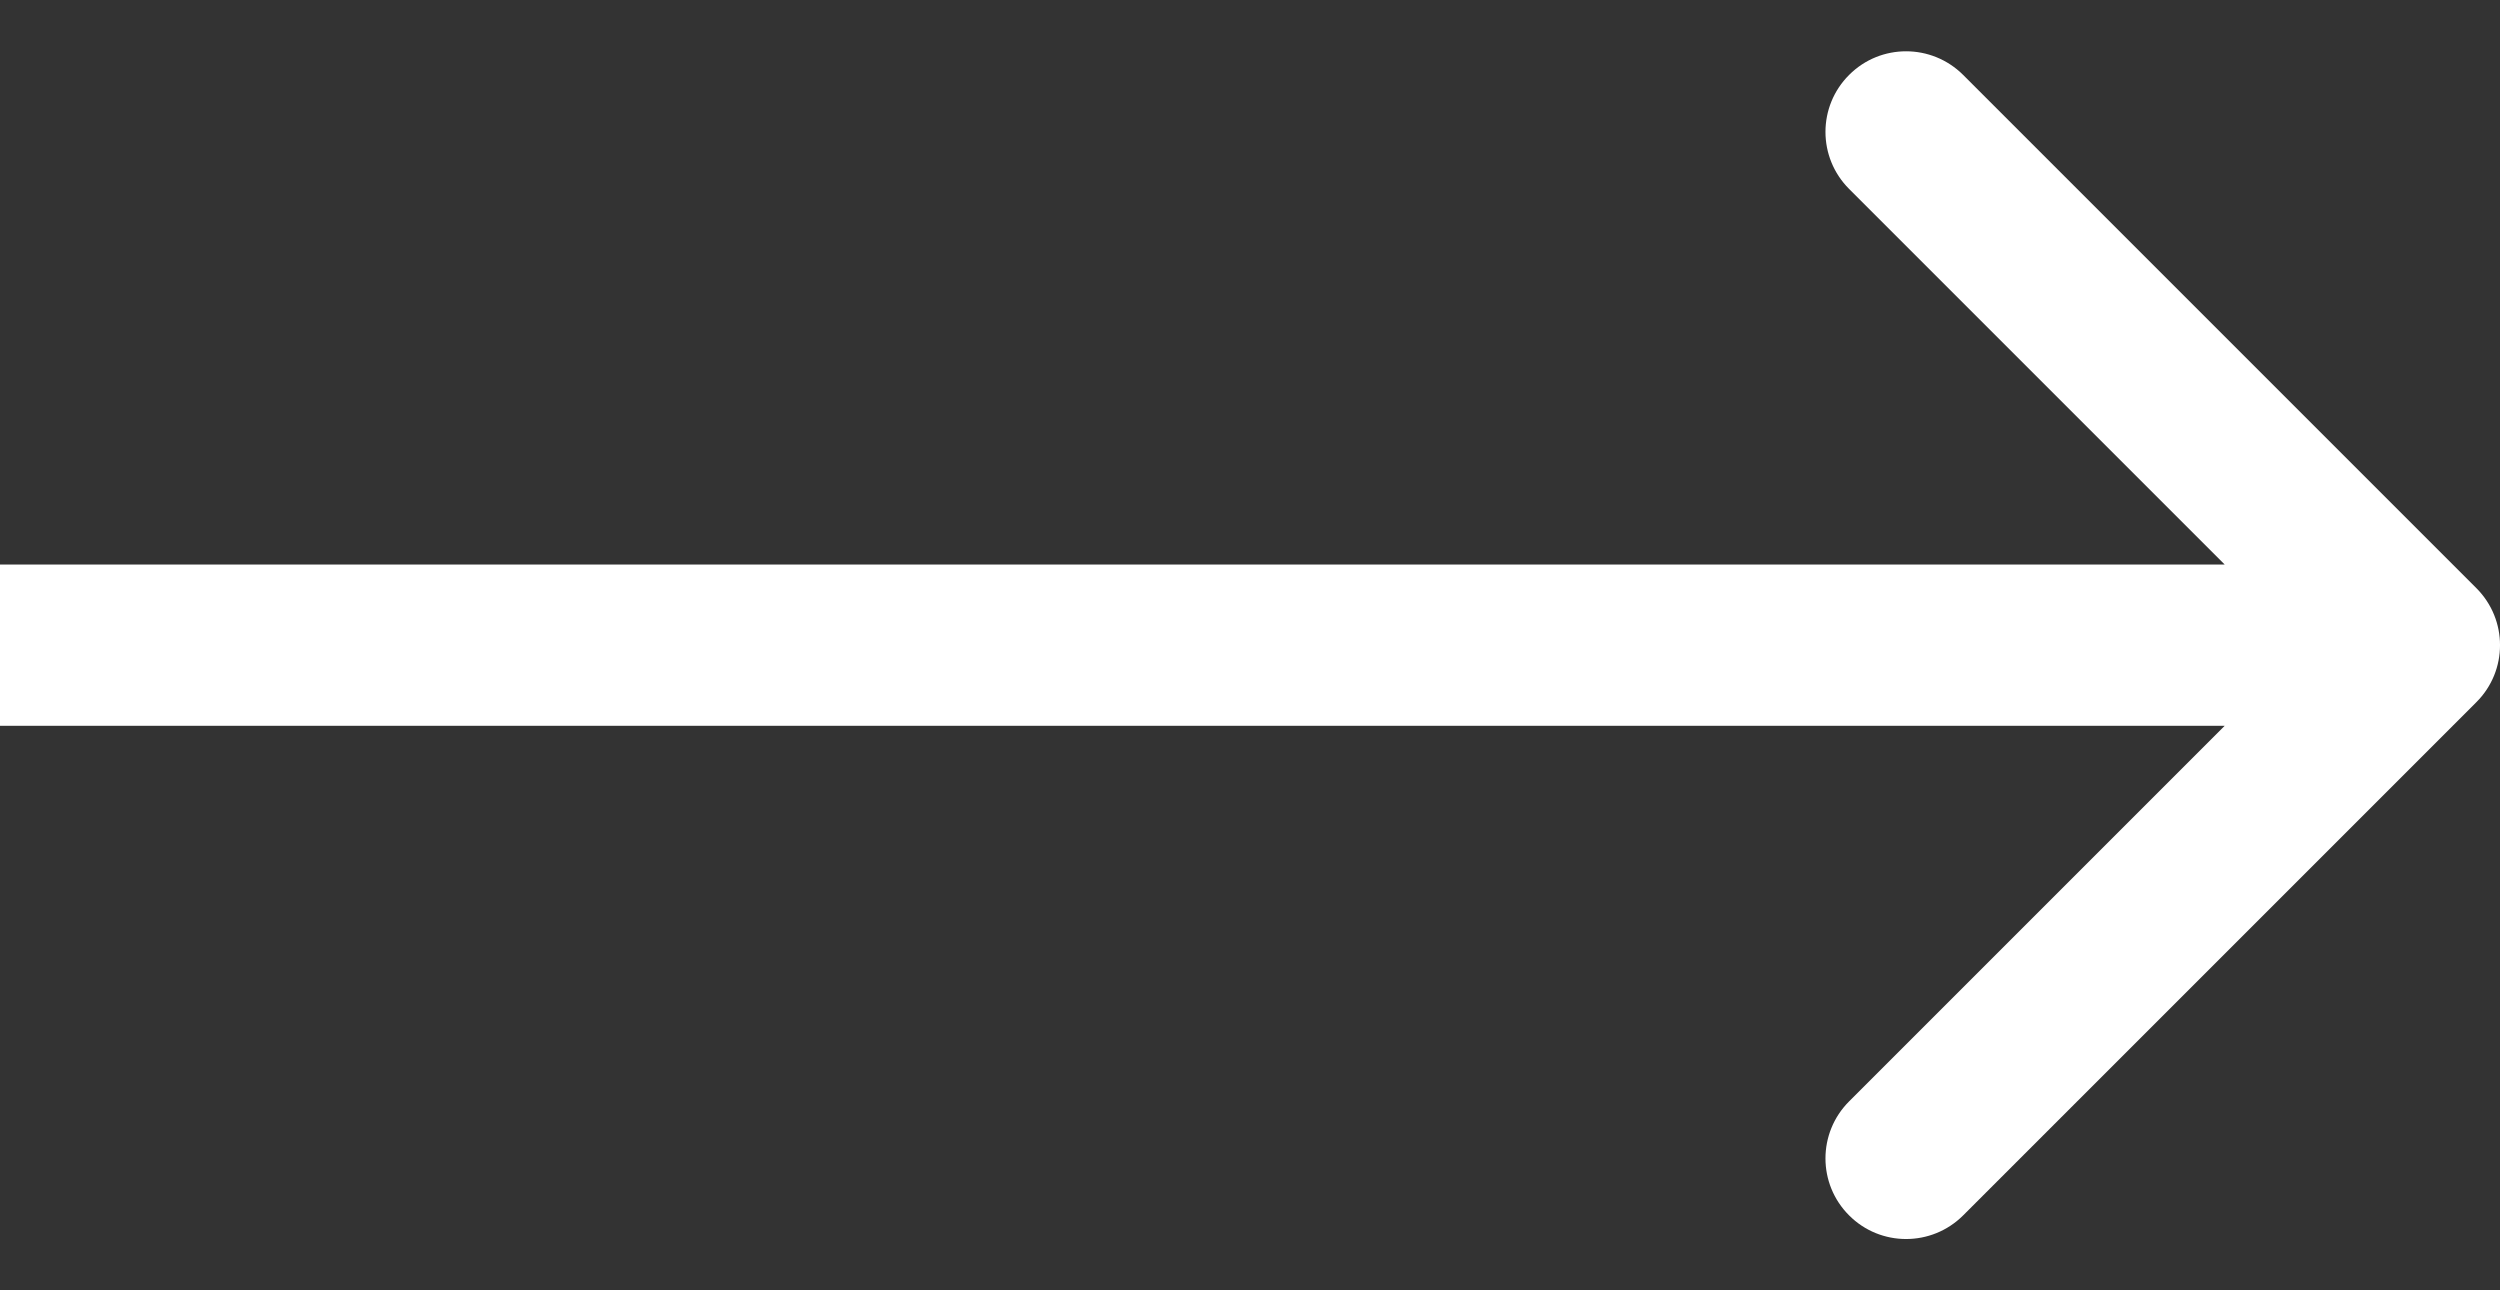 <svg width="31" height="16" viewBox="0 0 31 16" fill="none" xmlns="http://www.w3.org/2000/svg">
<rect x="0" y="0" width="31" height="16" fill="#333333" stroke="none"/>
<path d="M22.929 0.929C23.319 0.538 23.952 0.539 24.343 0.929L30.707 7.293C31.098 7.684 31.098 8.317 30.707 8.707L24.343 15.071C23.952 15.461 23.319 15.462 22.929 15.071C22.538 14.681 22.538 14.048 22.929 13.657L27.586 9H0V7H27.586L22.929 2.343C22.538 1.952 22.538 1.319 22.929 0.929Z" fill="white"/>
</svg>
